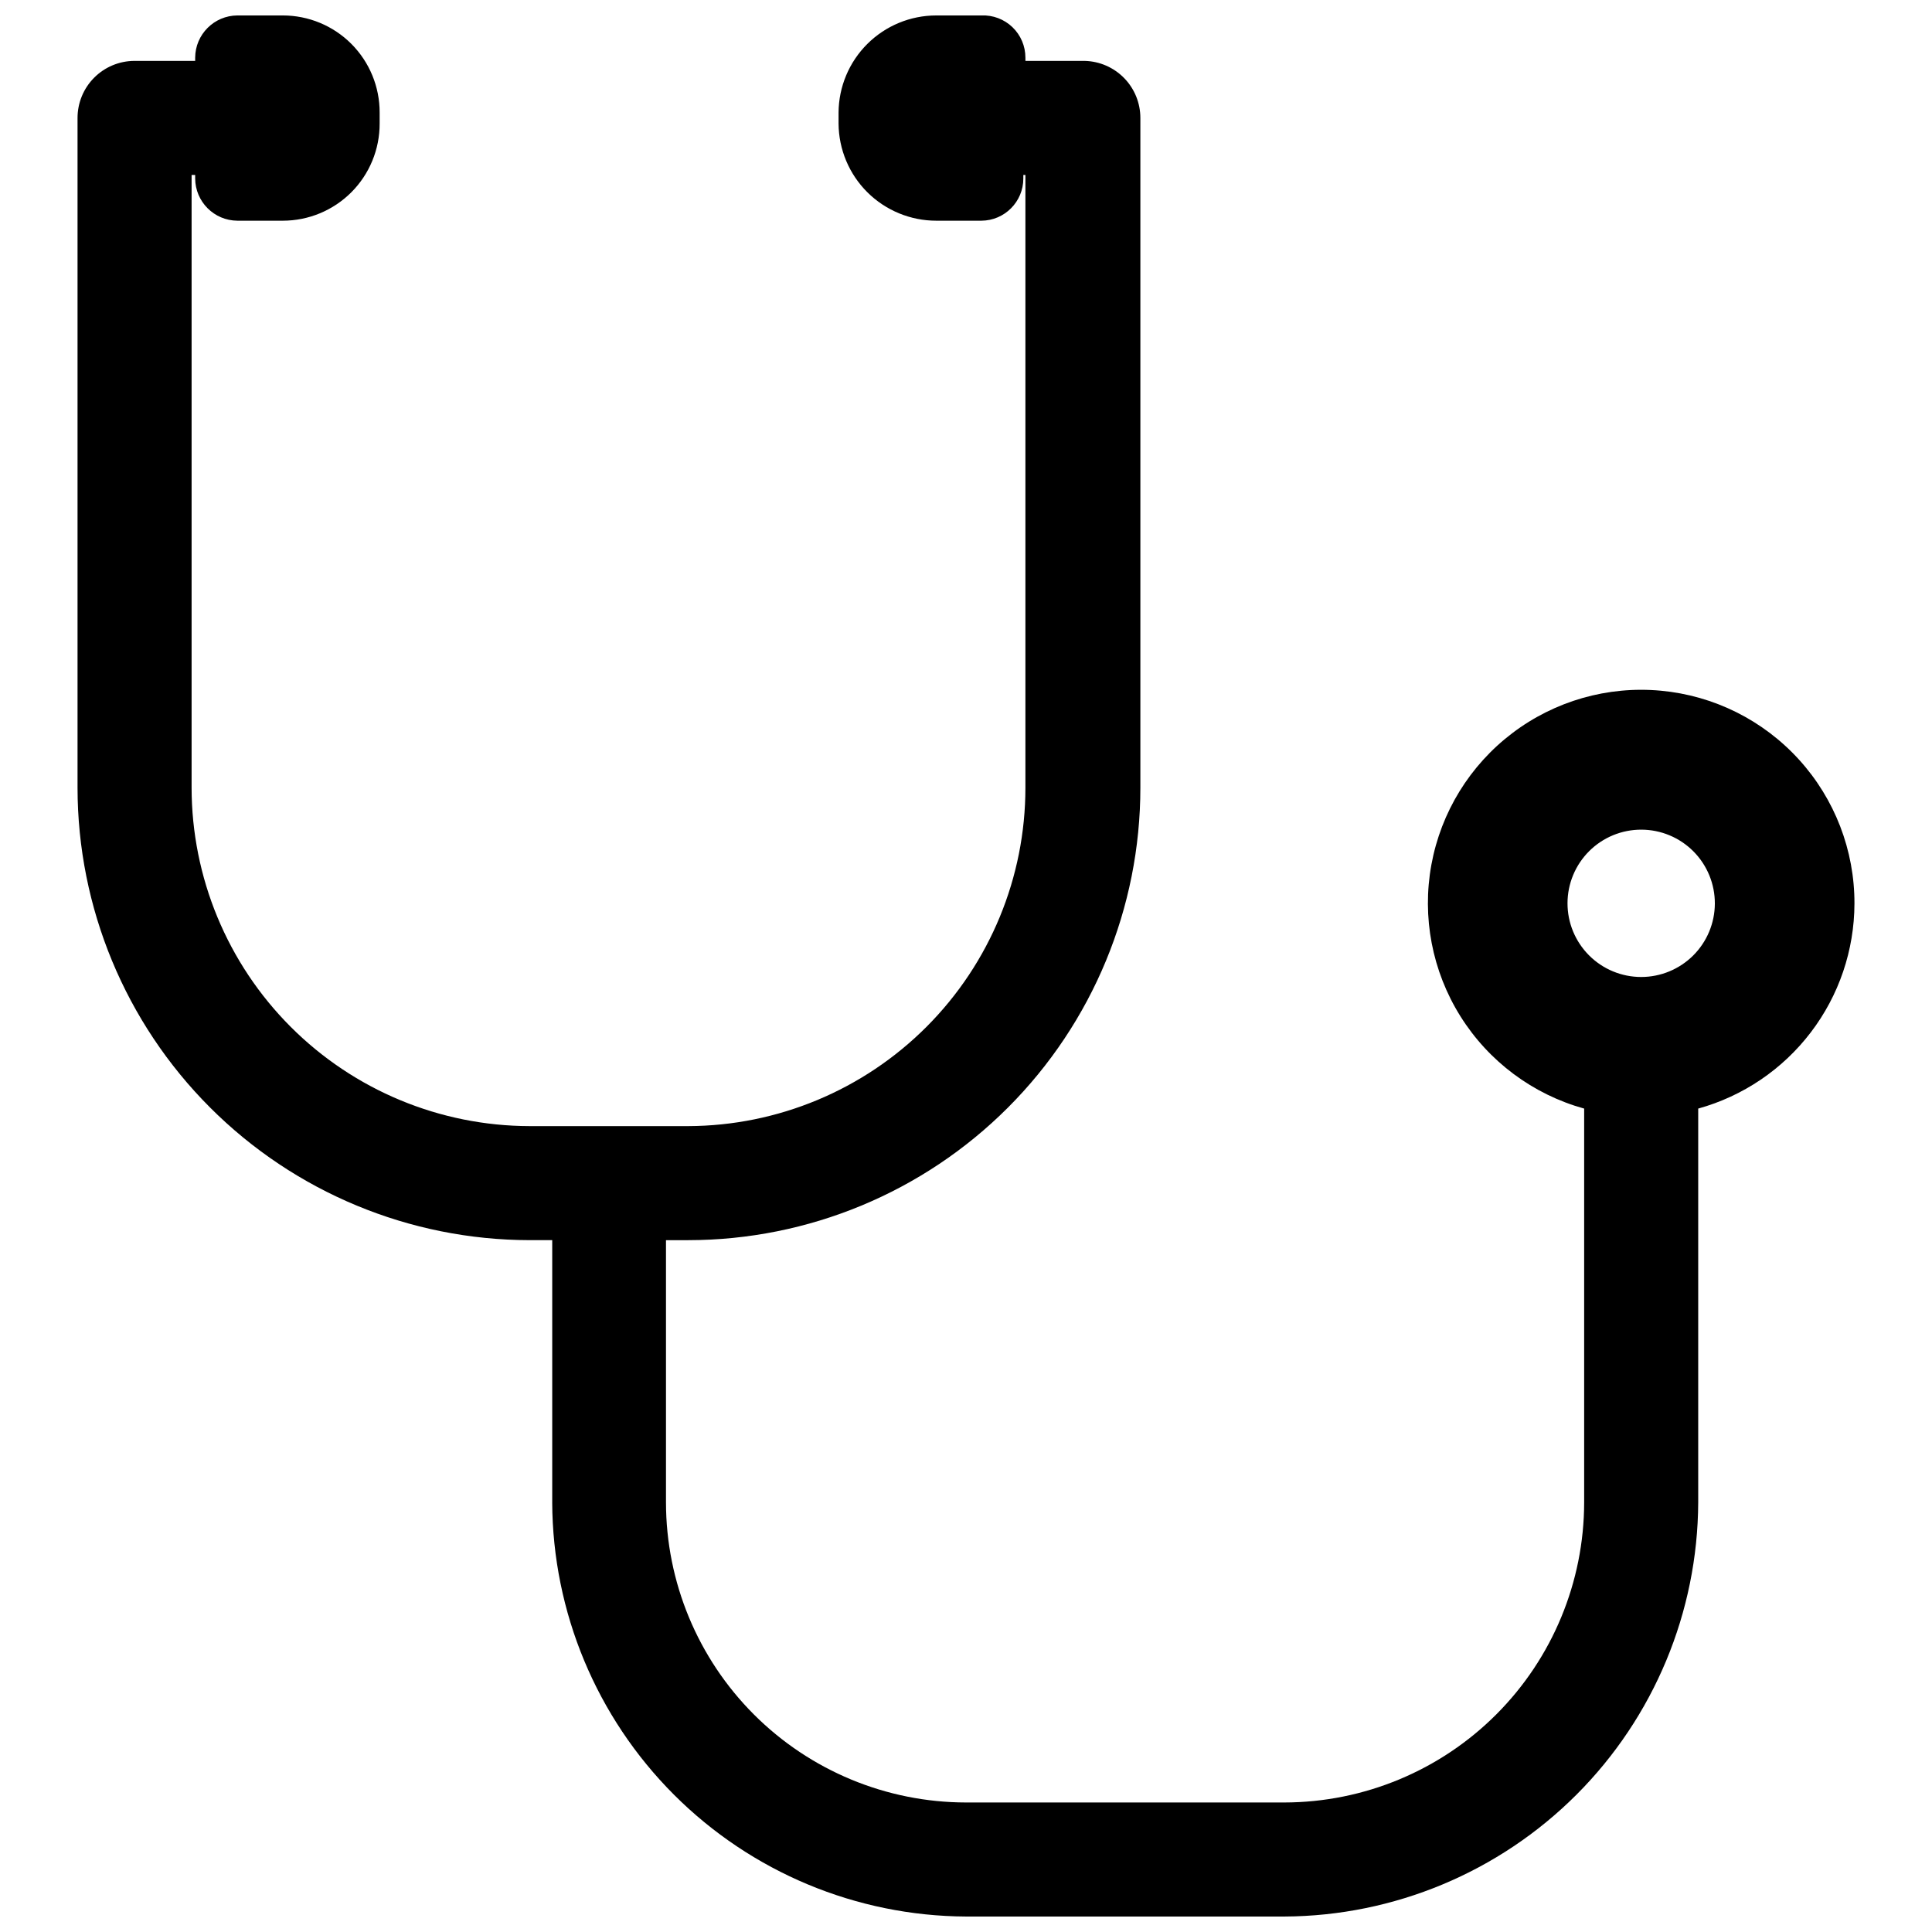 <?xml version="1.0" encoding="UTF-8"?>
<!-- Uploaded to: SVG Repo, www.svgrepo.com, Generator: SVG Repo Mixer Tools -->
<svg width="800px" height="800px" version="1.1" viewBox="144 144 512 512" xmlns="http://www.w3.org/2000/svg">
 <defs>
  <clipPath id="a">
   <path d="m164 148.09h472v503.81h-472z"/>
  </clipPath>
 </defs>
 <g clip-path="url(#a)">
  <path d="m635.45 383.47c0.039-14.117-5.211-27.738-14.711-38.18-9.496-10.445-22.562-16.953-36.617-18.25-14.059-1.297-28.094 2.715-39.34 11.246-11.25 8.527-18.898 20.957-21.445 34.844-2.547 13.887 0.195 28.223 7.688 40.188 7.492 11.965 19.188 20.691 32.793 24.469v104.38c-0.023 21.066-8.395 41.266-23.285 56.168-14.887 14.906-35.078 23.297-56.145 23.34h-84.387c-21.082-0.023-41.293-8.406-56.199-23.312s-23.289-35.117-23.309-56.195v-69.512h5.902c31.785-0.02 62.258-12.66 84.727-35.141 22.465-22.484 35.086-52.965 35.086-84.75v-177.51c0-3.941-1.535-7.731-4.285-10.551-2.75-2.824-6.496-4.461-10.434-4.566h-15.742l-0.004-0.863c0.004-3.051-1.238-5.969-3.438-8.078-2.199-2.109-5.168-3.231-8.211-3.102h-11.969c-6.84 0-13.402 2.707-18.258 7.531-4.852 4.82-7.598 11.367-7.641 18.211v2.914-0.004c0.043 6.844 2.789 13.391 7.641 18.215 4.856 4.82 11.418 7.527 18.258 7.527h11.969c6.141-0.043 11.098-5.035 11.098-11.176v-0.945h0.551v162.4c0 23.727-9.402 46.484-26.148 63.289-16.75 16.809-39.473 26.289-63.199 26.375h-42.035c-23.762-0.043-46.535-9.504-63.328-26.312-16.793-16.809-26.234-39.59-26.258-63.352v-162.4h0.945v0.945c0.043 6.156 5.023 11.133 11.18 11.176h12.043c6.82 0 13.359-2.715 18.176-7.543 4.812-4.828 7.508-11.379 7.488-18.199v-2.91c0.02-6.82-2.676-13.367-7.488-18.199-4.816-4.828-11.355-7.543-18.176-7.543h-12.043c-6.156 0.043-11.137 5.023-11.18 11.18v0.867l-16.137-0.004c-3.996 0.023-7.82 1.625-10.637 4.457-2.816 2.832-4.398 6.664-4.398 10.66v177.51c0.02 31.777 12.648 62.25 35.109 84.727 22.461 22.477 52.926 35.125 84.703 35.164h5.984v69.512h-0.004c0.125 29.051 11.715 56.879 32.25 77.43 20.539 20.551 48.355 32.16 77.41 32.305h84.387c29.051-0.145 56.871-11.754 77.406-32.305 20.535-20.551 32.125-48.379 32.25-77.43v-104.38c11.883-3.297 22.359-10.391 29.836-20.199 7.477-9.805 11.539-21.789 11.57-34.117zm-56.52 19.445v-0.004c-5.184 0-10.152-2.059-13.812-5.727-3.664-3.668-5.719-8.641-5.711-13.82 0.008-5.184 2.074-10.148 5.746-13.809 3.672-3.656 8.648-5.703 13.828-5.688 5.184 0.012 10.148 2.086 13.801 5.762 3.652 3.68 5.691 8.656 5.672 13.84-0.023 5.164-2.086 10.109-5.746 13.754-3.66 3.641-8.613 5.688-13.777 5.688z"/>
 </g>
</svg>